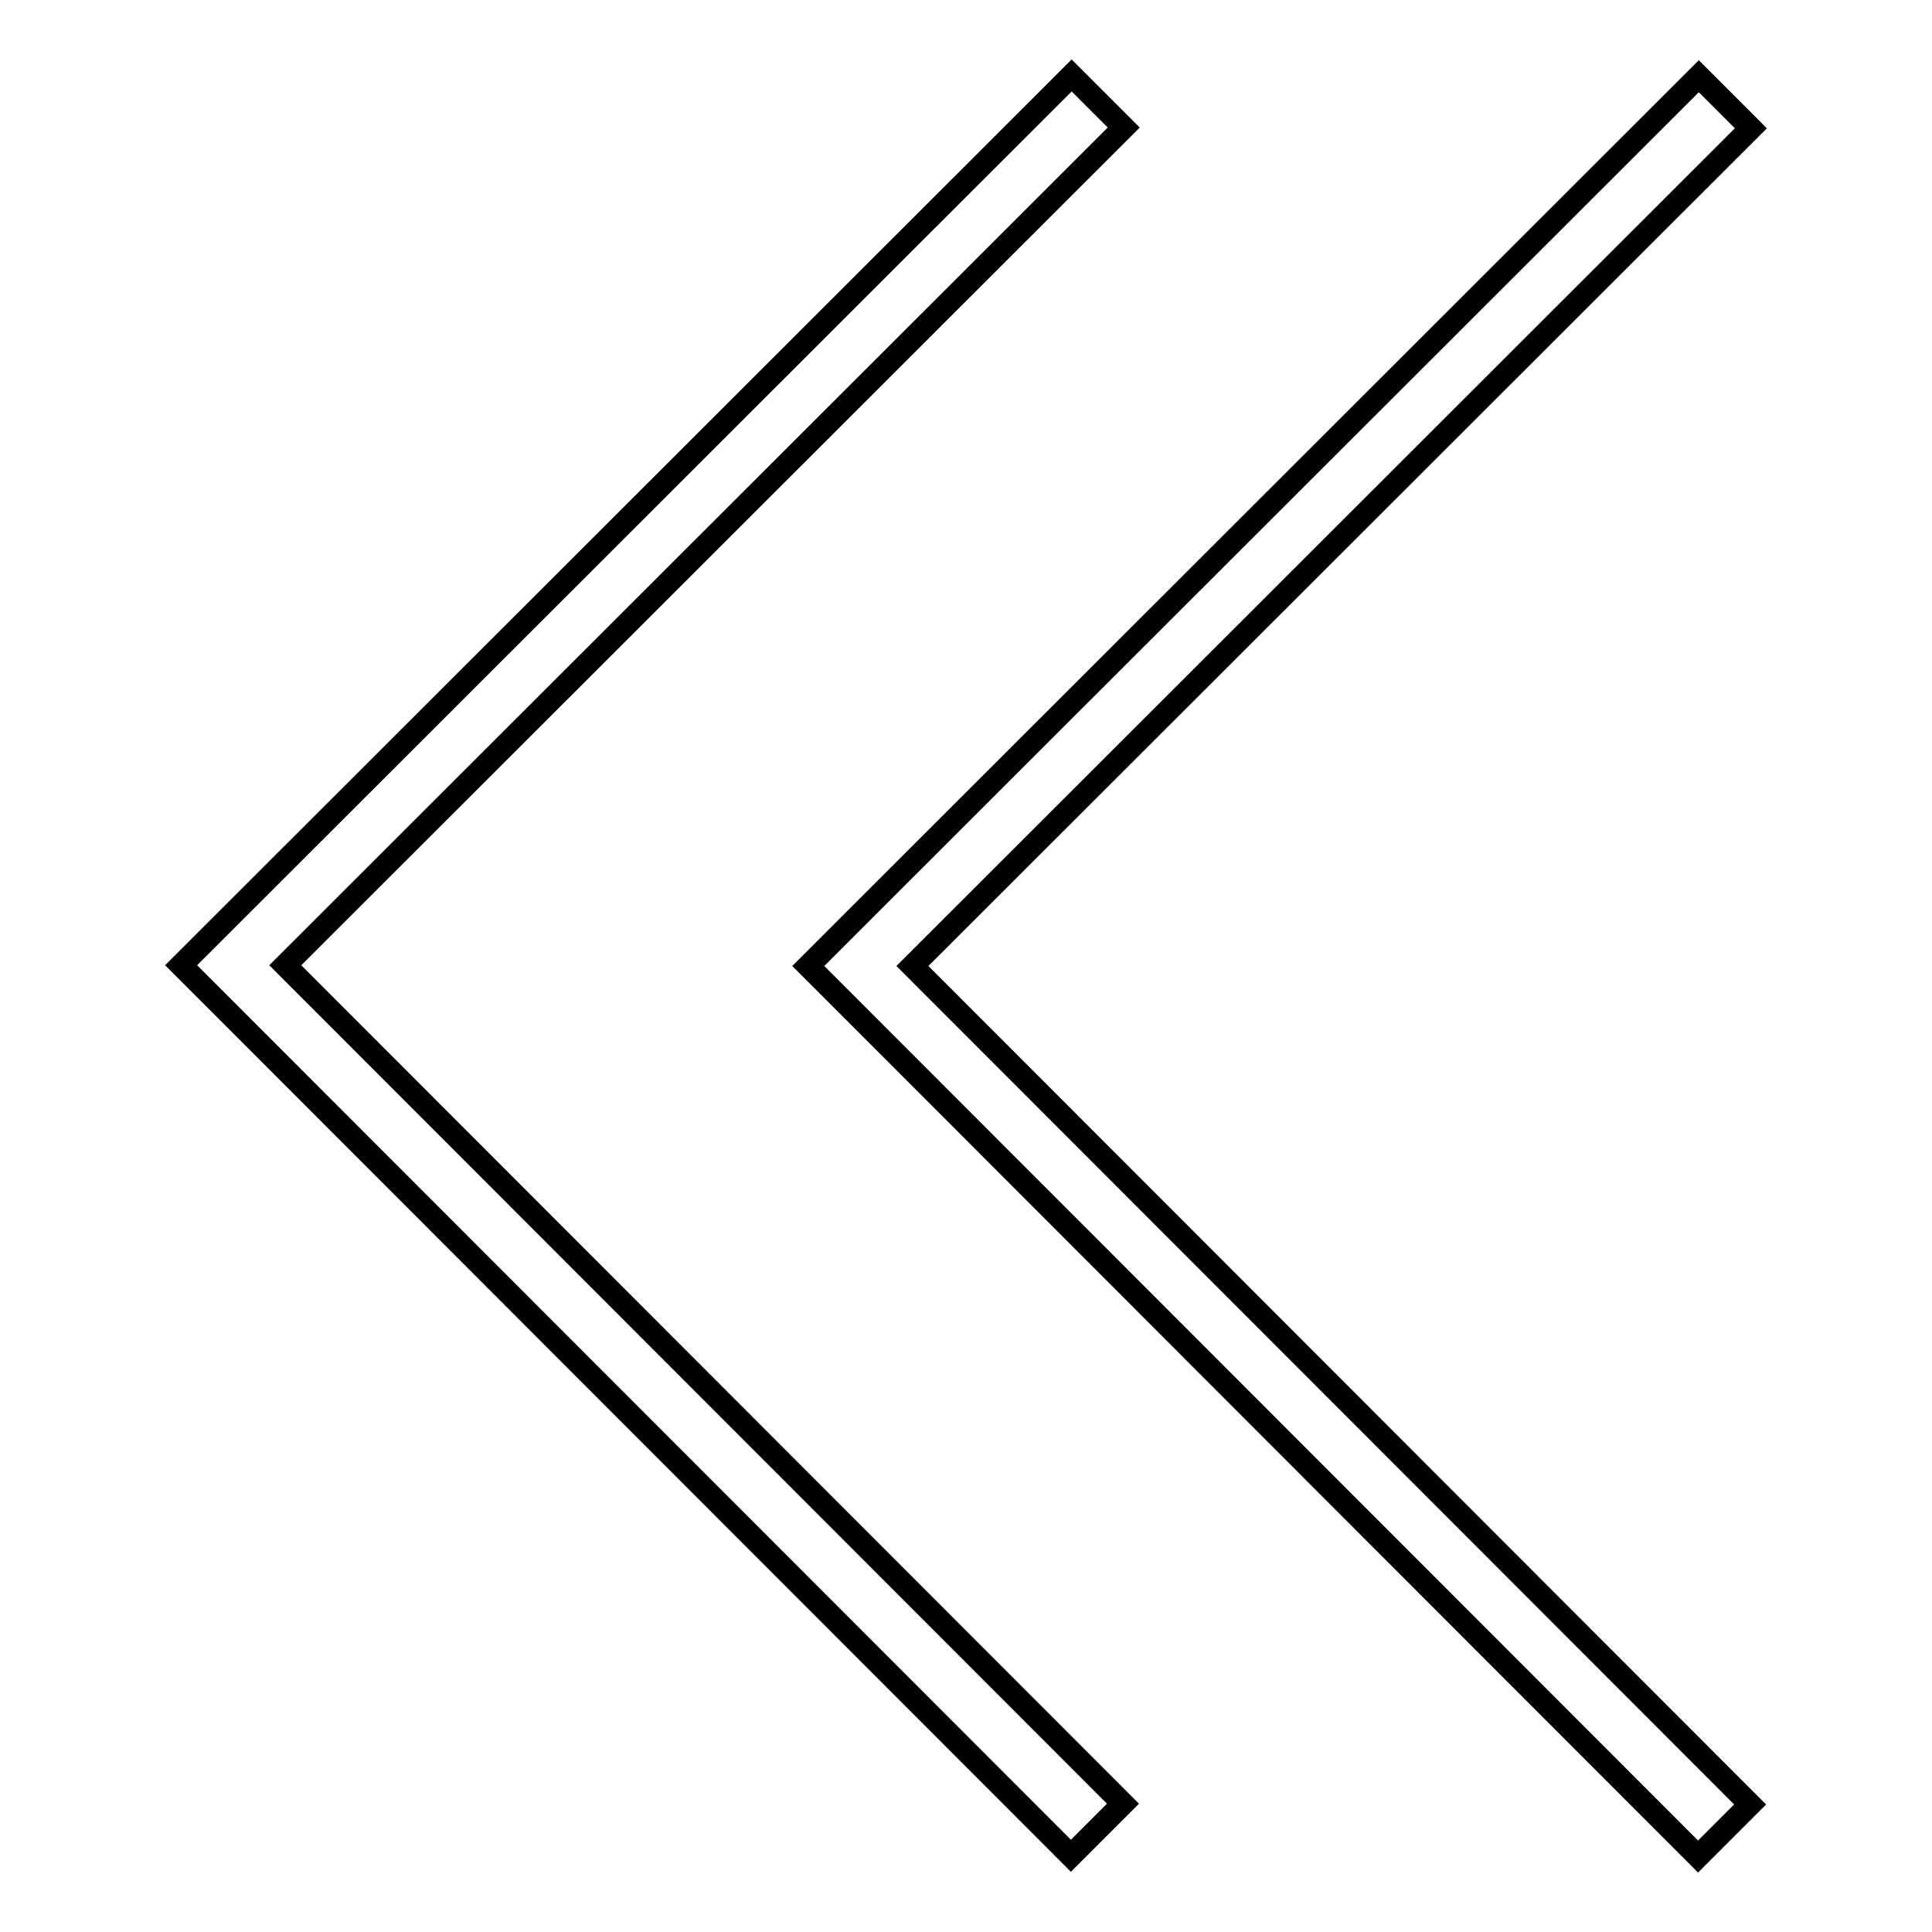 <?xml version="1.0" encoding="utf-8"?>
<!-- Svg Vector Icons : http://www.onlinewebfonts.com/icon -->
<!DOCTYPE svg PUBLIC "-//W3C//DTD SVG 1.1//EN" "http://www.w3.org/Graphics/SVG/1.1/DTD/svg11.dtd">
<svg version="1.1" xmlns="http://www.w3.org/2000/svg" xmlns:xlink="http://www.w3.org/1999/xlink" x="0px" y="0px" viewBox="0 0 256 256" enable-background="new 0 0 256 256" xml:space="preserve">
<g> <path stroke-width="3" fill-opacity="0" stroke="#000000"  d="M114,121.1l-6.9,6.9l0,0l0,0l6.9,6.9l0,0L225,246l6.9-6.9L120.9,128L232,17l-6.9-6.9L114,121.1L114,121.1z  M148.8,239l-111-111.1l111.1-111L142,10L24,127.9l6.9,6.9l0,0l111,111.1L148.8,239L148.8,239z"/></g>
</svg>